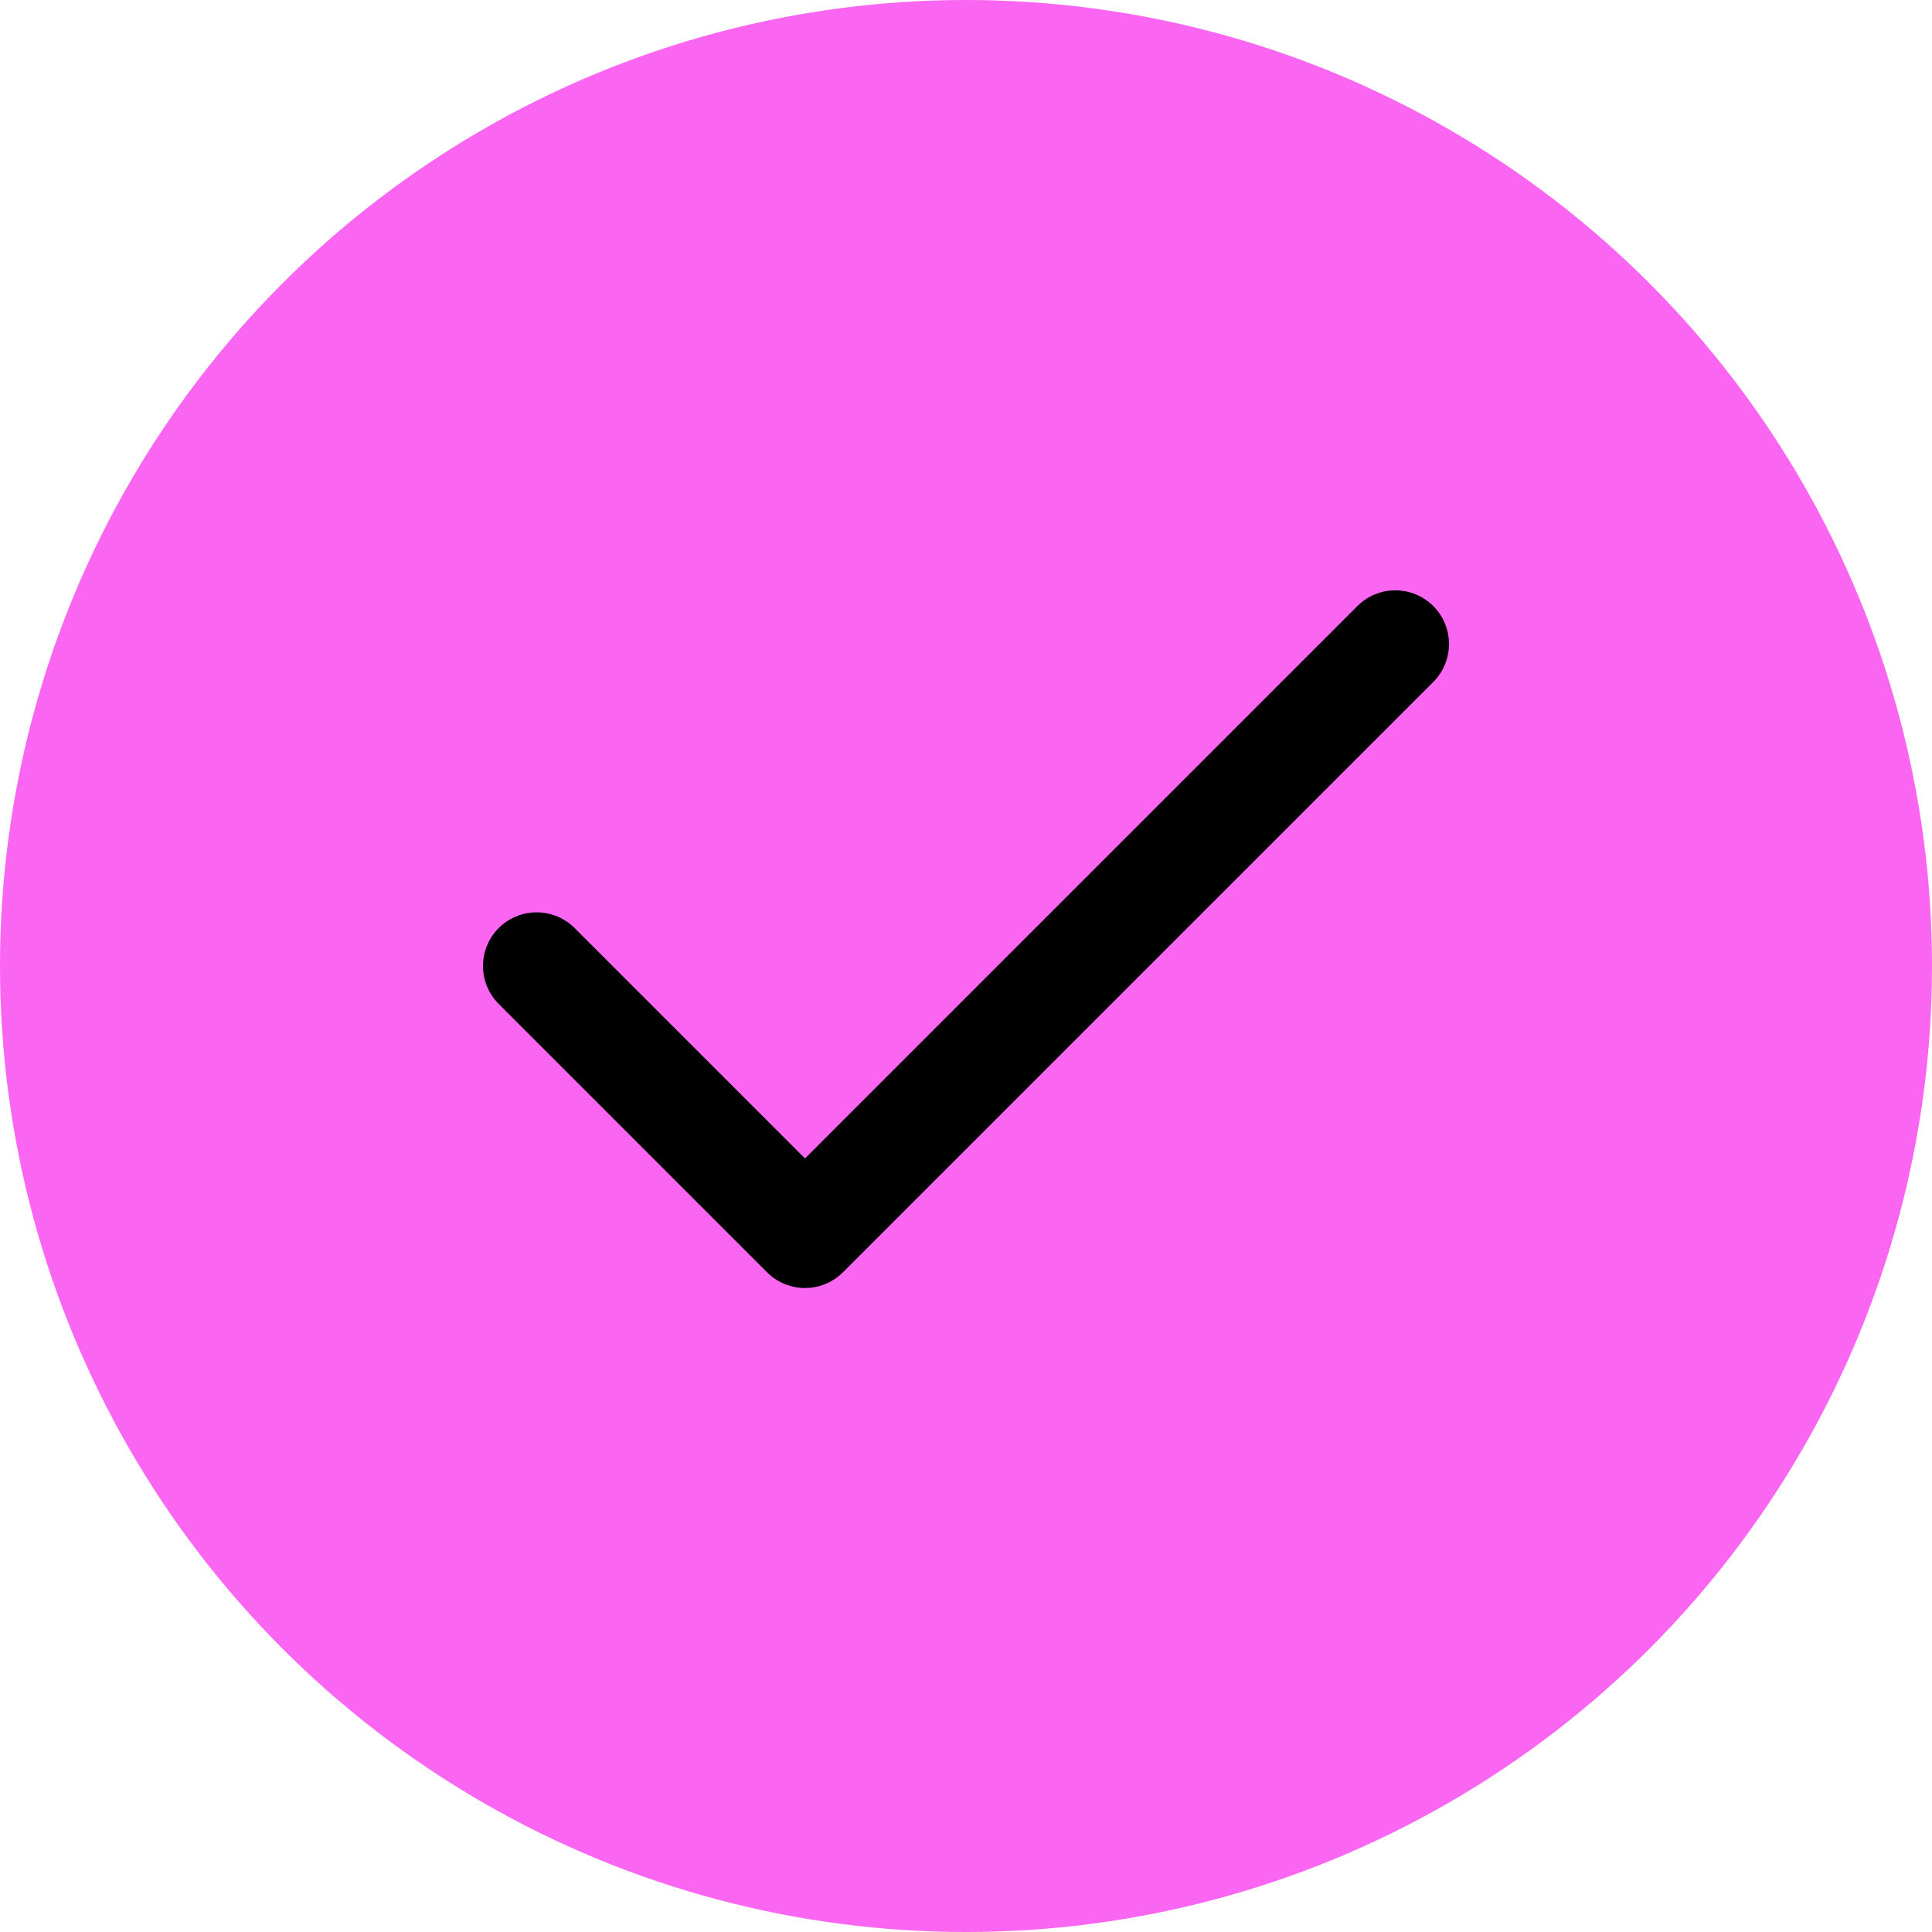 <svg width="36" height="36" viewBox="0 0 36 36" fill="none" xmlns="http://www.w3.org/2000/svg">
<circle cx="18" cy="18" r="18" fill="#FA65F2"/>
<path d="M26 12L15 23L10 18" stroke="black" stroke-width="2" stroke-linecap="round" stroke-linejoin="round"/>
</svg>
